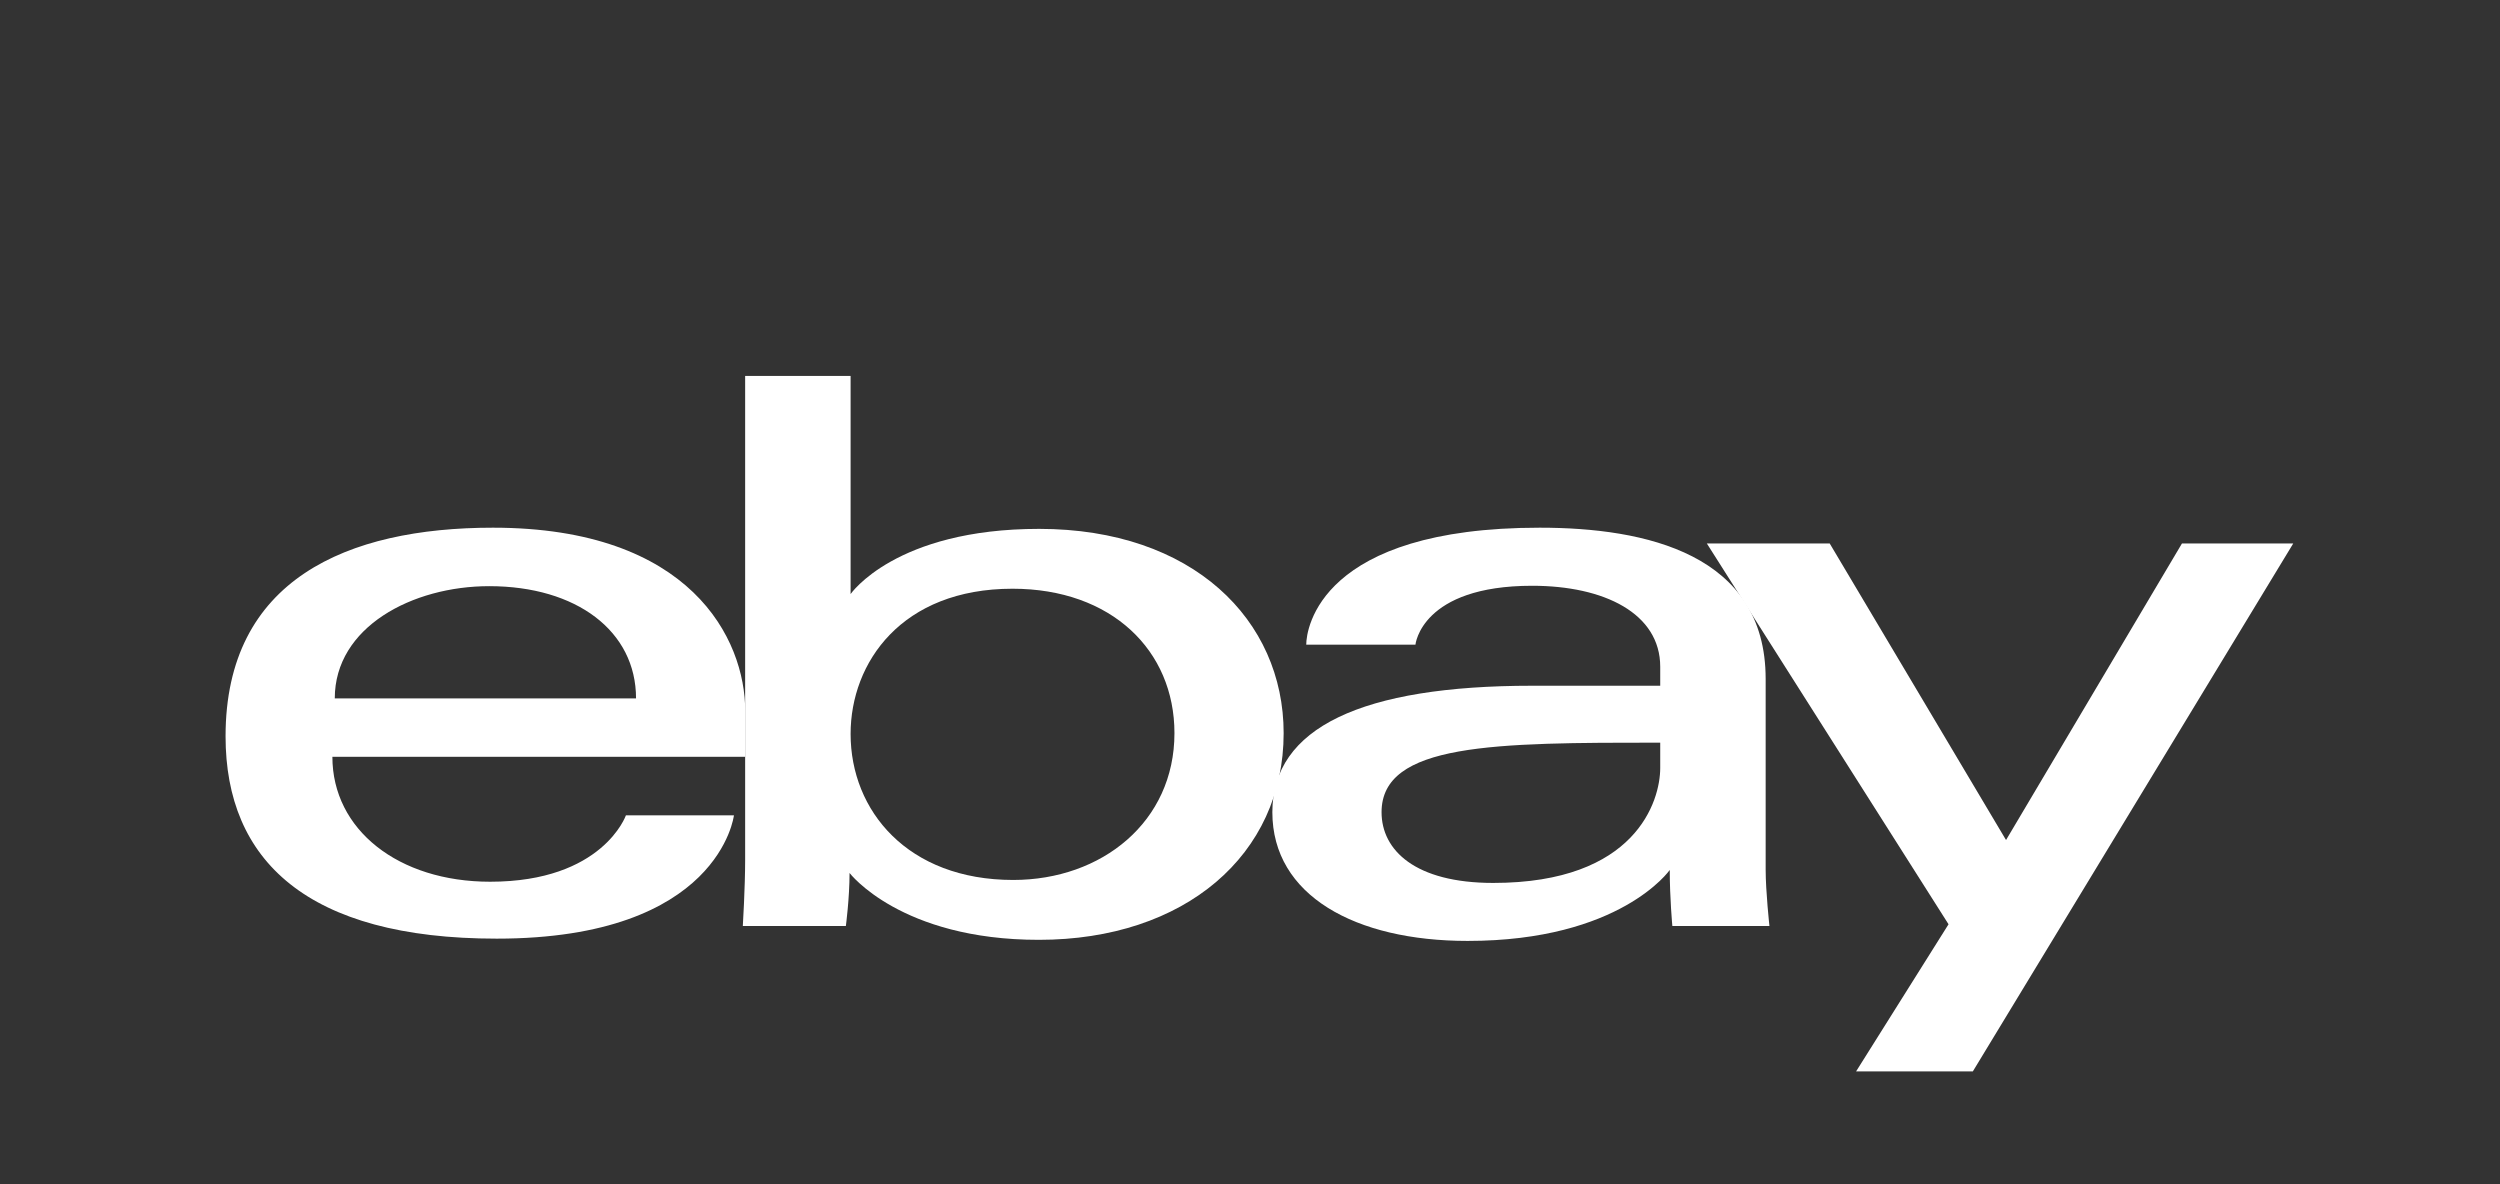 <?xml version="1.0" encoding="UTF-8"?>
<svg width="133px" height="63px" viewBox="0 0 133 63" version="1.1" xmlns="http://www.w3.org/2000/svg" xmlns:xlink="http://www.w3.org/1999/xlink">
    <rect x="0" y="0" width="133" height="63" fill="#333333" stroke="none"/>
    <title>logo-ebay</title>
    <g id="logo-ebay" stroke="none" stroke-width="1" fill="none" fill-rule="evenodd">
        <g id="Group-3" transform="translate(12, 20)" fill="#FFFFFF" fill-rule="nonzero">
            <g id="Group-2">
                <path d="M14.224,8.073 C6.465,8.073 0,10.836 0,19.172 C0,25.777 4.347,29.936 14.424,29.936 C26.285,29.936 27.045,23.377 27.045,23.377 L21.298,23.377 C21.298,23.377 20.066,26.908 14.074,26.908 C9.193,26.908 5.683,24.141 5.683,20.261 L27.646,20.261 L27.646,17.827 C27.646,13.989 24.744,8.073 14.224,8.073 L14.224,8.073 Z M14.024,11.184 C18.669,11.184 21.837,13.573 21.837,17.154 L5.81,17.154 C5.81,13.352 9.944,11.184 14.024,11.184 L14.024,11.184 Z" id="e"></path>
                <path d="M27.642,0 L27.642,25.749 C27.642,27.211 27.518,29.263 27.518,29.263 L33,29.263 C33,29.263 33.196,27.789 33.196,26.442 C33.196,26.442 35.905,29.999 43.268,29.999 C51.023,29.999 56.29,25.479 56.29,19.004 C56.29,12.98 51.452,8.136 43.281,8.136 C35.629,8.136 33.252,11.604 33.252,11.604 L33.252,0 L27.642,0 Z M41.866,11.32 C47.132,11.32 50.481,14.601 50.481,19.004 C50.481,23.725 46.613,26.814 41.904,26.814 C36.283,26.814 33.252,23.13 33.252,19.046 C33.252,15.241 35.972,11.32 41.866,11.32 Z" id="b"></path>
                <path d="M69.913,8.073 C58.241,8.073 57.492,13.438 57.492,14.295 L63.302,14.295 C63.302,14.295 63.607,11.163 69.512,11.163 C73.35,11.163 76.324,12.637 76.324,15.472 L76.324,16.481 L69.512,16.481 C60.47,16.481 55.689,18.702 55.689,23.209 C55.689,27.644 60.106,30.057 66.075,30.057 C74.21,30.057 76.831,26.283 76.831,26.283 C76.831,27.784 76.969,29.263 76.969,29.263 L82.134,29.263 C82.134,29.263 81.933,27.43 81.933,26.257 L81.933,16.119 C81.933,9.471 75.546,8.073 69.913,8.073 L69.913,8.073 Z M76.324,19.509 L76.324,20.854 C76.324,22.609 75.034,26.972 67.44,26.972 C63.282,26.972 61.499,25.229 61.499,23.209 C61.499,19.532 67.503,19.509 76.324,19.509 L76.324,19.509 Z" id="a"></path>
                <polygon id="y" points="78.805 8.914 85.341 8.914 94.721 24.69 104.079 8.914 110 8.914 92.954 37 86.743 37 91.662 29.171"></polygon>
            </g>
        </g>
    </g>
</svg>